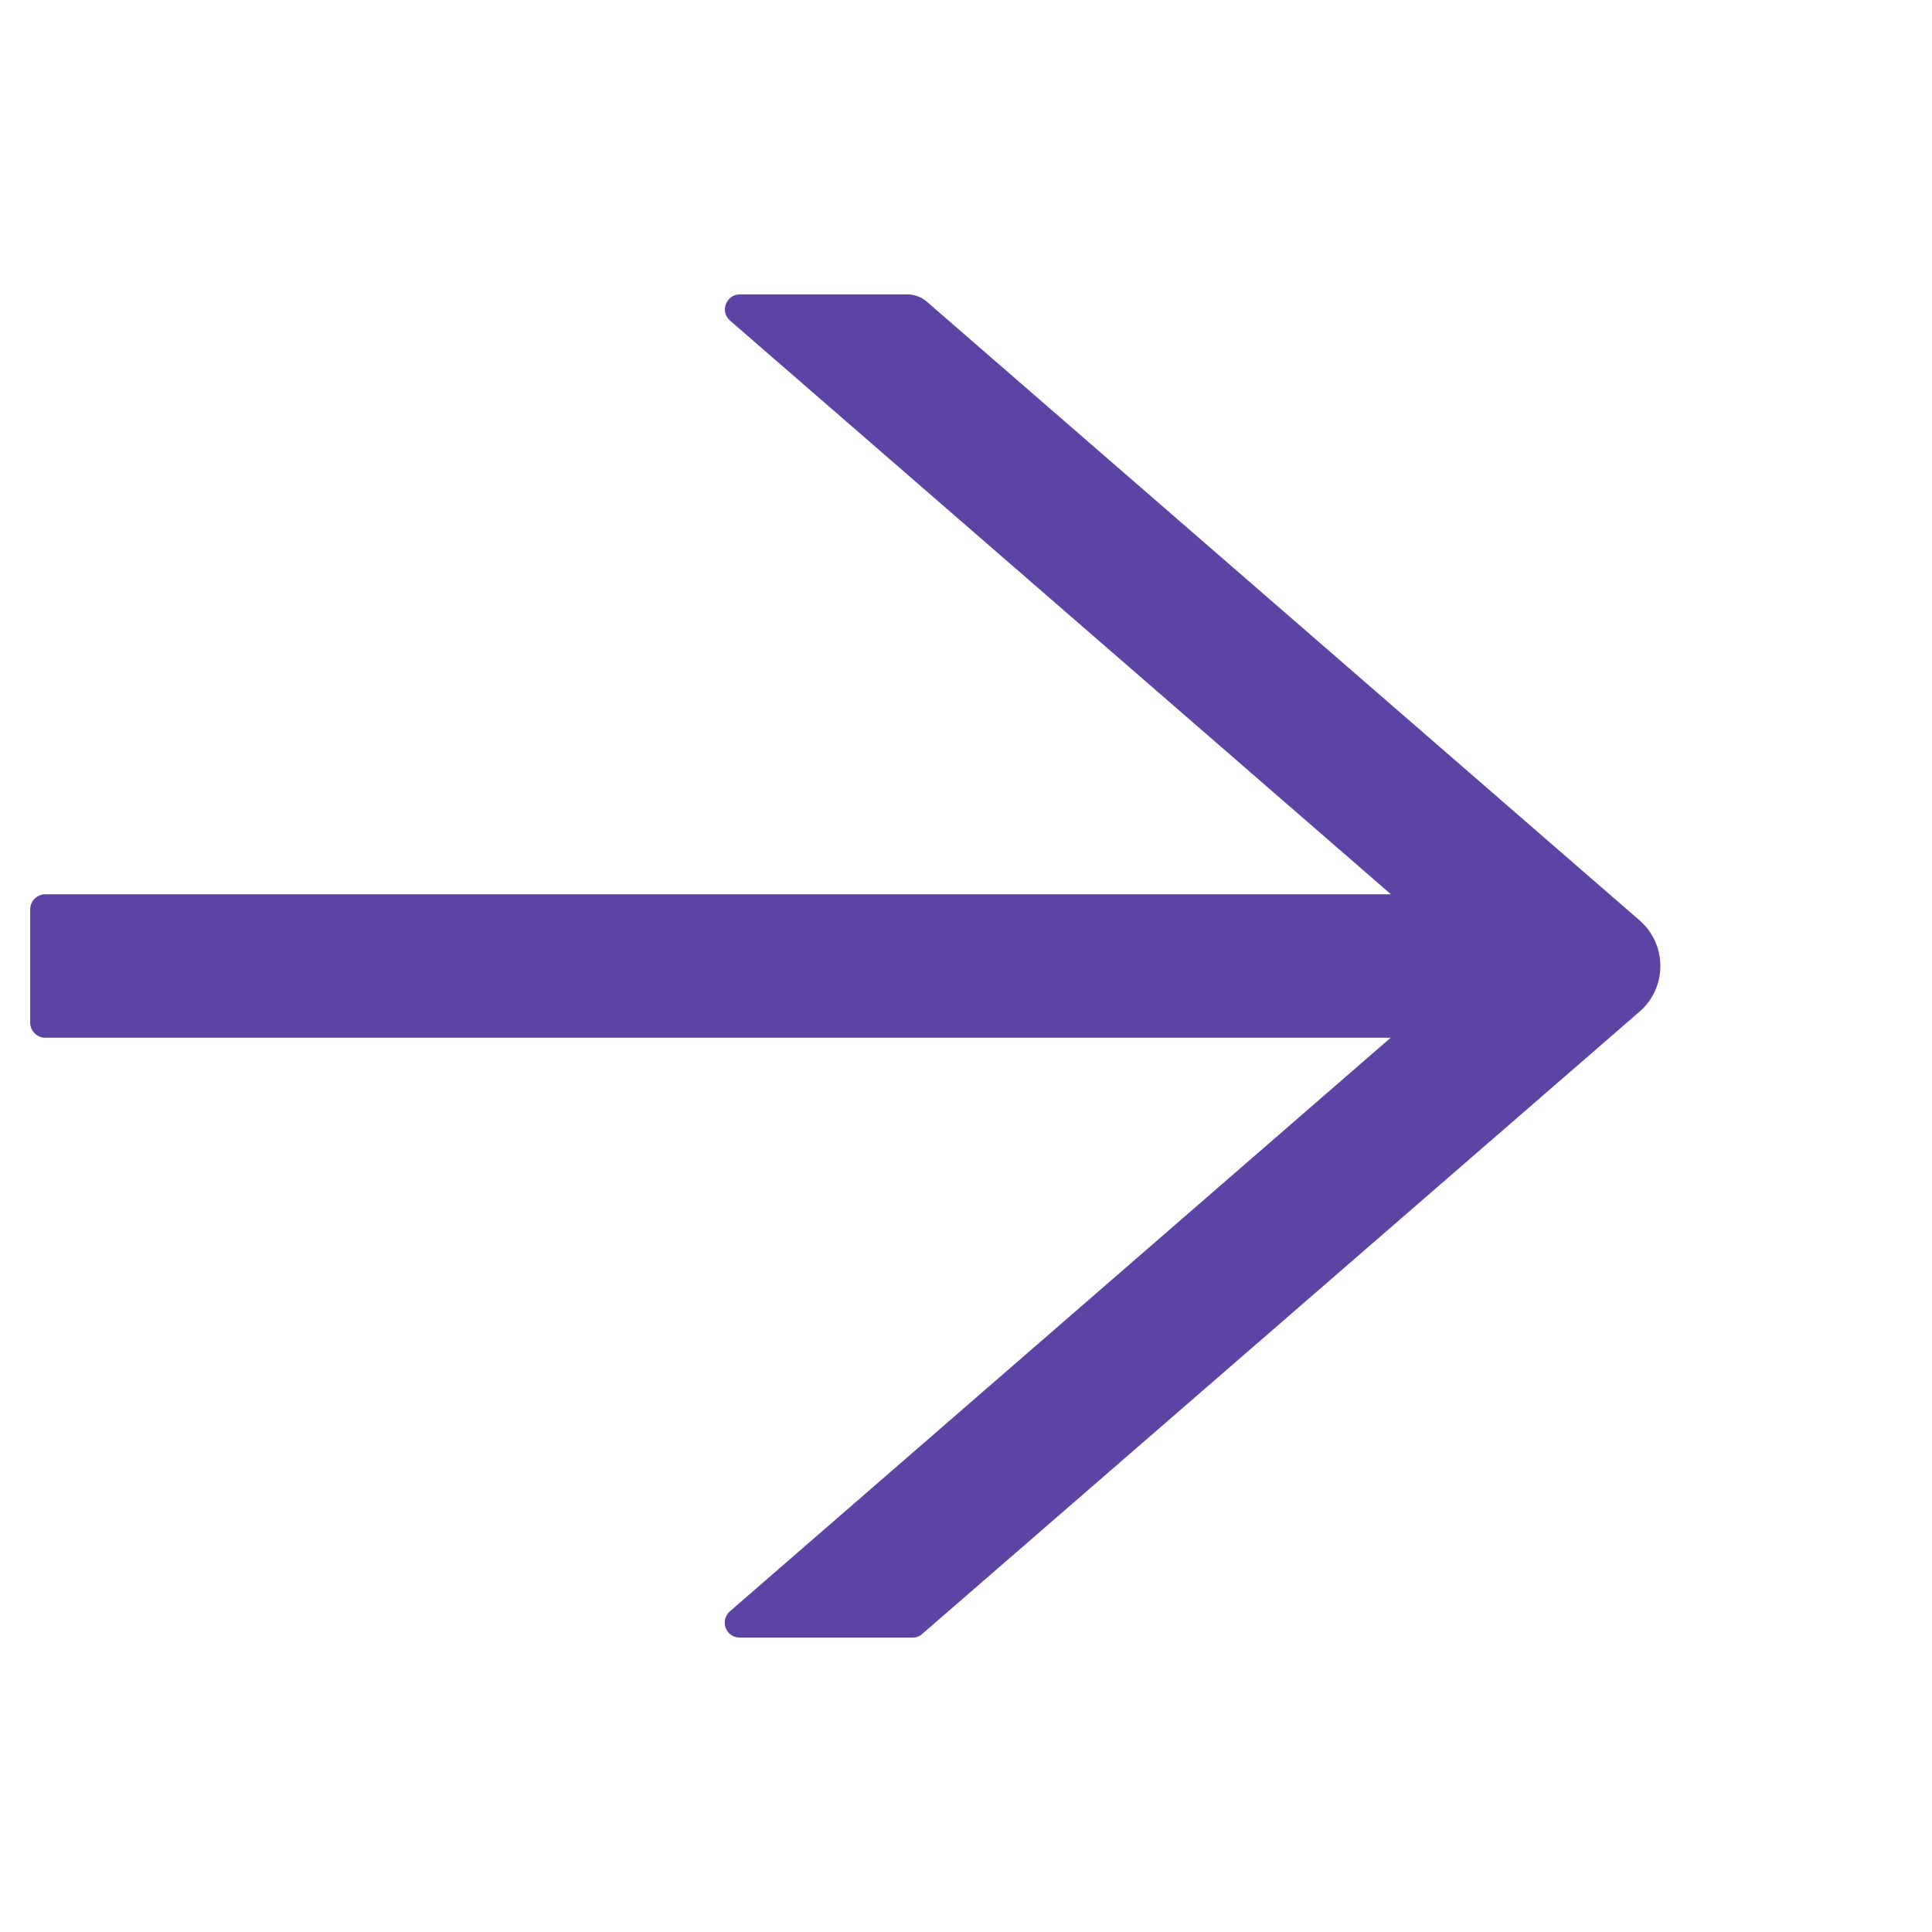 <?xml version="1.0" encoding="UTF-8"?>
<svg width="16px" height="16px" viewBox="0 0 16 16" version="1.1" xmlns="http://www.w3.org/2000/svg" xmlns:xlink="http://www.w3.org/1999/xlink">
    <title>arrowright-outlined备份 2</title>
    <g id="版本2" stroke="none" stroke-width="1" fill-rule="evenodd">
        <g id="arrowright-outlined备份-2">
            <path d="M13.578,7.622 L7.675,2.498 C7.63,2.459 7.572,2.438 7.511,2.438 L6.128,2.438 C6.013,2.438 5.959,2.581 6.047,2.656 L11.519,7.406 L0.375,7.406 C0.306,7.406 0.25,7.463 0.25,7.531 L0.25,8.469 C0.25,8.537 0.306,8.594 0.375,8.594 L11.517,8.594 L6.045,13.344 C5.958,13.42 6.011,13.562 6.127,13.562 L7.556,13.562 C7.586,13.562 7.616,13.552 7.638,13.531 L13.578,8.378 C13.808,8.178 13.808,7.822 13.578,7.622 Z" fill="#5C43A4"></path>
        </g>
    </g>
</svg>